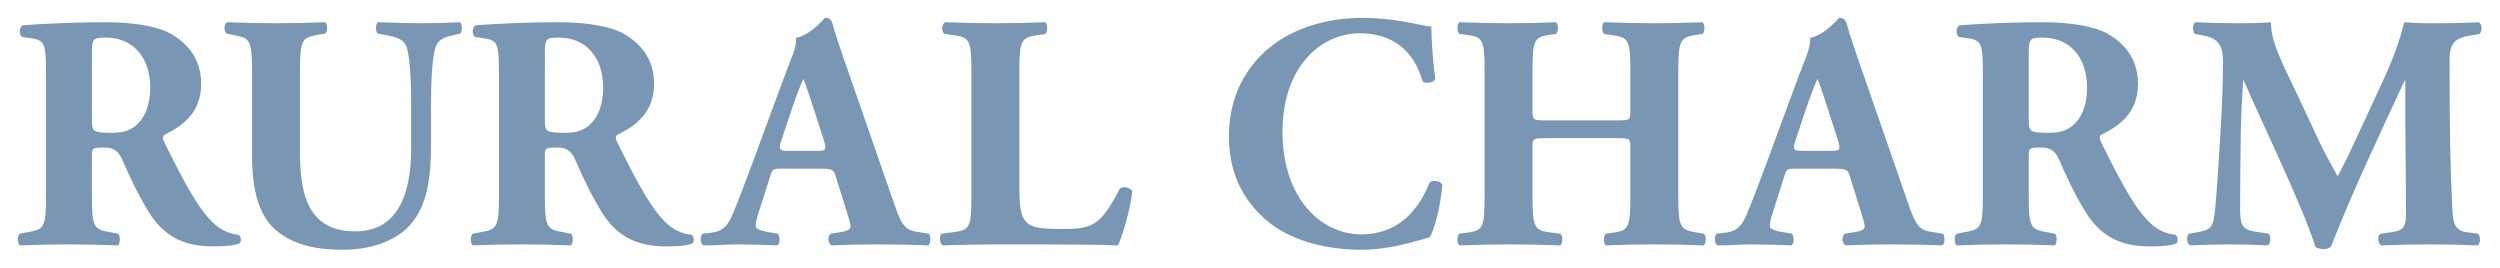 <?xml version="1.0" encoding="UTF-8"?>
<svg id="Outlined" xmlns="http://www.w3.org/2000/svg" xmlns:xlink="http://www.w3.org/1999/xlink" viewBox="0 0 916.8 98.4">
  <defs>
    <style>
      .cls-1 {
        filter: url(#drop-shadow-10);
      }

      .cls-1, .cls-2, .cls-3, .cls-4, .cls-5, .cls-6, .cls-7, .cls-8, .cls-9, .cls-10, .cls-11 {
        stroke-width: 0px;
      }

      .cls-1, .cls-2, .cls-4, .cls-5, .cls-6, .cls-7, .cls-8, .cls-9, .cls-10, .cls-11 {
        fill: #7997b5;
      }

      .cls-2 {
        filter: url(#drop-shadow-4);
      }

      .cls-3 {
        fill: none;
      }

      .cls-4 {
        filter: url(#drop-shadow-1);
      }

      .cls-5 {
        filter: url(#drop-shadow-7);
      }

      .cls-6 {
        filter: url(#drop-shadow-3);
      }

      .cls-7 {
        filter: url(#drop-shadow-6);
      }

      .cls-8 {
        filter: url(#drop-shadow-8);
      }

      .cls-9 {
        filter: url(#drop-shadow-5);
      }

      .cls-10 {
        filter: url(#drop-shadow-2);
      }

      .cls-11 {
        filter: url(#drop-shadow-9);
      }
    </style>
    <filter id="drop-shadow-1" filterUnits="userSpaceOnUse">
      <feOffset dx="1.417" dy="1.417"/>
      <feGaussianBlur result="blur" stdDeviation="2.126"/>
      <feFlood flood-color="#000" flood-opacity=".75"/>
      <feComposite in2="blur" operator="in"/>
      <feComposite in="SourceGraphic"/>
    </filter>
    <filter id="drop-shadow-2" filterUnits="userSpaceOnUse">
      <feOffset dx="1.417" dy="1.417"/>
      <feGaussianBlur result="blur-2" stdDeviation="2.126"/>
      <feFlood flood-color="#000" flood-opacity=".75"/>
      <feComposite in2="blur-2" operator="in"/>
      <feComposite in="SourceGraphic"/>
    </filter>
    <filter id="drop-shadow-3" filterUnits="userSpaceOnUse">
      <feOffset dx="1.417" dy="1.417"/>
      <feGaussianBlur result="blur-3" stdDeviation="2.126"/>
      <feFlood flood-color="#000" flood-opacity=".75"/>
      <feComposite in2="blur-3" operator="in"/>
      <feComposite in="SourceGraphic"/>
    </filter>
    <filter id="drop-shadow-4" filterUnits="userSpaceOnUse">
      <feOffset dx="1.417" dy="1.417"/>
      <feGaussianBlur result="blur-4" stdDeviation="2.126"/>
      <feFlood flood-color="#000" flood-opacity=".75"/>
      <feComposite in2="blur-4" operator="in"/>
      <feComposite in="SourceGraphic"/>
    </filter>
    <filter id="drop-shadow-5" filterUnits="userSpaceOnUse">
      <feOffset dx="1.417" dy="1.417"/>
      <feGaussianBlur result="blur-5" stdDeviation="2.126"/>
      <feFlood flood-color="#000" flood-opacity=".75"/>
      <feComposite in2="blur-5" operator="in"/>
      <feComposite in="SourceGraphic"/>
    </filter>
    <filter id="drop-shadow-6" filterUnits="userSpaceOnUse">
      <feOffset dx="1.417" dy="1.417"/>
      <feGaussianBlur result="blur-6" stdDeviation="2.126"/>
      <feFlood flood-color="#000" flood-opacity=".75"/>
      <feComposite in2="blur-6" operator="in"/>
      <feComposite in="SourceGraphic"/>
    </filter>
    <filter id="drop-shadow-7" filterUnits="userSpaceOnUse">
      <feOffset dx="1.417" dy="1.417"/>
      <feGaussianBlur result="blur-7" stdDeviation="2.126"/>
      <feFlood flood-color="#000" flood-opacity=".75"/>
      <feComposite in2="blur-7" operator="in"/>
      <feComposite in="SourceGraphic"/>
    </filter>
    <filter id="drop-shadow-8" filterUnits="userSpaceOnUse">
      <feOffset dx="1.417" dy="1.417"/>
      <feGaussianBlur result="blur-8" stdDeviation="2.126"/>
      <feFlood flood-color="#000" flood-opacity=".75"/>
      <feComposite in2="blur-8" operator="in"/>
      <feComposite in="SourceGraphic"/>
    </filter>
    <filter id="drop-shadow-9" filterUnits="userSpaceOnUse">
      <feOffset dx="1.417" dy="1.417"/>
      <feGaussianBlur result="blur-9" stdDeviation="2.126"/>
      <feFlood flood-color="#000" flood-opacity=".75"/>
      <feComposite in2="blur-9" operator="in"/>
      <feComposite in="SourceGraphic"/>
    </filter>
    <filter id="drop-shadow-10" filterUnits="userSpaceOnUse">
      <feOffset dx="1.417" dy="1.417"/>
      <feGaussianBlur result="blur-10" stdDeviation="2.126"/>
      <feFlood flood-color="#000" flood-opacity=".75"/>
      <feComposite in2="blur-10" operator="in"/>
      <feComposite in="SourceGraphic"/>
    </filter>
  </defs>
  <rect class="cls-3" x="2.298" y="2.298" width="909.181" height="90.709"/>
  <g>
    <path class="cls-4" d="m15.455,27.007c0-12.289-.246-13.641-5.407-14.378l-3.318-.492c-1.229-.614-1.229-3.687.246-4.301,9.217-.614,18.802-1.106,30.476-1.106,10.446,0,19.417,1.597,24.087,4.424,7.127,4.178,10.814,10.322,10.814,18.187,0,10.937-7.373,15.607-13.026,18.433-1.229.615-1.229,1.352-.614,2.704,8.111,16.467,13.149,25.683,19.048,30.722,3.195,2.581,6.39,3.318,8.234,3.441,1.106.614,1.106,2.458.492,3.195-1.966.86-5.899,1.106-9.709,1.106-11.305,0-18.433-4.056-23.84-12.904-3.932-6.513-6.759-12.535-9.585-19.048-1.475-3.318-3.441-4.301-6.513-4.301-4.301,0-4.547.246-4.547,2.703v15.115c0,11.306.737,12.166,6.267,13.15l3.318.614c.86.614.86,3.564-0,4.301-6.513-.246-12.166-.369-18.065-.369-6.144,0-11.551.123-17.942.369-.983-.737-.983-3.687,0-4.301l3.318-.614c5.53-.983,6.267-1.844,6.267-13.15V27.007Zm16.836,15.607c0,4.301.368,4.669,7.619,4.669,4.424,0,7.005-1.106,9.339-3.441,2.089-2.089,4.424-6.021,4.424-13.272,0-11.06-6.513-18.188-16.099-18.188-5.039,0-5.284.369-5.284,6.268v23.963Z"/>
    <path class="cls-10" d="m91.01,24.795c0-11.429-.737-12.166-6.268-13.272l-3.072-.615c-.983-.737-1.106-3.441.246-4.178,5.898.246,12.043.369,17.942.369,6.022,0,12.043-.123,17.942-.369.983.737.983,3.441,0,4.178l-2.949.492c-5.53.983-6.267,1.966-6.267,13.395v28.387c0,14.378,1.598,30.231,20.277,30.231,15.73,0,20.522-13.763,20.522-30.599v-14.87c0-9.954-.492-19.294-1.843-22.489-1.106-2.58-3.81-3.318-7.127-3.932l-3.318-.615c-.983-.983-.737-3.441,0-4.178,6.636.246,11.429.369,16.467.369,4.547,0,9.093-.123,13.763-.369.737.737.983,3.195,0,4.178l-2.212.492c-3.195.737-5.53,1.475-6.636,4.055-1.352,3.195-1.843,12.535-1.843,22.489v13.763c0,11.552-1.106,22.12-7.865,29.616-5.407,5.776-14.378,8.848-24.332,8.848-9.339,0-17.696-1.475-24.332-6.882-6.39-5.284-9.093-14.378-9.093-27.773v-30.722Z"/>
    <path class="cls-6" d="m181.557,27.007c0-12.289-.246-13.641-5.407-14.378l-3.318-.492c-1.229-.614-1.229-3.687.246-4.301,9.217-.614,18.802-1.106,30.476-1.106,10.446,0,19.417,1.597,24.087,4.424,7.127,4.178,10.814,10.322,10.814,18.187,0,10.937-7.373,15.607-13.026,18.433-1.229.615-1.229,1.352-.614,2.704,8.111,16.467,13.149,25.683,19.048,30.722,3.195,2.581,6.39,3.318,8.233,3.441,1.106.614,1.106,2.458.492,3.195-1.966.86-5.899,1.106-9.709,1.106-11.305,0-18.433-4.056-23.84-12.904-3.932-6.513-6.759-12.535-9.585-19.048-1.475-3.318-3.441-4.301-6.513-4.301-4.301,0-4.547.246-4.547,2.703v15.115c0,11.306.737,12.166,6.267,13.15l3.318.614c.86.614.86,3.564-0,4.301-6.513-.246-12.166-.369-18.065-.369-6.144,0-11.551.123-17.942.369-.983-.737-.983-3.687,0-4.301l3.318-.614c5.53-.983,6.267-1.844,6.267-13.15V27.007Zm16.836,15.607c0,4.301.368,4.669,7.619,4.669,4.424,0,7.005-1.106,9.339-3.441,2.089-2.089,4.424-6.021,4.424-13.272,0-11.06-6.513-18.188-16.099-18.188-5.039,0-5.284.369-5.284,6.268v23.963Z"/>
    <path class="cls-2" d="m285.193,60.432c-2.949,0-3.318.123-4.056,2.458l-4.547,14.255c-.737,2.458-.86,3.441-.86,4.424,0,.737.983,1.475,4.424,2.089l3.687.614c.737.86.983,3.686-.246,4.301-4.301-.246-9.217-.246-14.378-.369-4.178,0-7.005.369-12.658.369-1.352-.737-1.229-3.318-.369-4.301l3.318-.369c2.949-.369,5.407-1.352,7.496-6.144,2.089-4.915,4.301-10.814,7.619-19.662l11.06-29.985c2.826-7.742,5.161-12.043,4.793-15.607,5.898-1.352,10.446-7.373,10.691-7.373,1.598,0,2.335.614,2.827,2.458.983,3.564,2.458,8.111,5.53,16.836l16.713,48.172c2.58,7.373,3.686,10.2,8.233,10.937l4.67.737c.737.614.983,3.564-.123,4.301-5.899-.246-12.535-.369-18.925-.369-6.144,0-10.937.123-16.59.369-1.352-.737-1.598-3.318-.246-4.301l3.932-.614c2.826-.492,3.318-1.352,3.318-2.089,0-.86-.86-3.81-2.335-8.356l-3.318-10.569c-.615-1.966-1.598-2.212-5.899-2.212h-13.763Zm13.149-6.513c2.826,0,3.441-.369,2.458-3.564l-3.195-9.954c-1.72-5.284-3.318-10.323-4.424-12.904-1.229,2.703-3.195,7.865-5.039,13.518l-3.072,9.217c-1.106,3.318-.492,3.687,2.581,3.687h10.692Z"/>
    <path class="cls-9" d="m372.401,67.806c0,5.776.492,9.709,2.089,11.675,1.598,2.089,3.81,3.072,12.78,3.072,11.183,0,14.624-.369,21.874-14.624.983-1.229,3.81-.737,4.67.737-.614,6.39-3.564,16.59-5.284,19.908-6.513-.246-18.311-.369-28.387-.369h-16.467c-5.653,0-11.797.123-19.416.369-1.106-.737-1.352-3.564-.369-4.301l4.67-.614c5.53-.737,6.267-1.72,6.267-13.15V24.795c0-11.429-.737-12.535-6.267-13.272l-3.564-.492c-1.229-.737-1.229-3.564.246-4.301,6.39.246,12.535.369,18.433.369,5.899,0,12.043-.123,18.188-.369.983.737.983,3.564,0,4.301l-3.195.492c-5.53.86-6.268,1.843-6.268,13.272v43.011Z"/>
    <path class="cls-7" d="m523.473,8.328c0,2.212.368,12.043,1.475,19.171-.492,1.475-3.81,1.966-4.67.86-3.317-11.429-11.182-17.573-23.103-17.573-13.641,0-28.264,11.675-28.264,36.129,0,24.455,14.132,37.604,28.879,37.604,14.87,0,21.751-10.692,25.069-19.048.983-.983,3.933-.614,4.67.86-.86,9.094-2.95,16.467-4.67,19.294-6.636,1.843-15.361,4.547-24.946,4.547-12.043,0-24.332-2.827-33.057-9.34-8.848-6.759-15.607-16.959-15.607-32.197,0-14.992,6.39-25.561,14.87-32.565,8.725-7.251,21.26-10.937,34.04-10.937,12.534,0,21.629,2.949,25.315,3.195Z"/>
    <path class="cls-5" d="m565.742,49.25c-5.039,0-5.161.123-5.161,3.564v17.696c0,11.429.737,12.535,6.267,13.272l3.933.492c.983.737.983,3.564,0,4.301-7.005-.246-13.149-.369-18.68-.369-5.898,0-12.042.123-18.311.369-.983-.737-.983-3.564,0-4.301l2.95-.369c5.652-.737,6.267-1.966,6.267-13.395V24.795c0-11.429-.615-12.658-6.267-13.395l-2.95-.369c-.983-.737-.983-3.564,0-4.301,6.022.246,12.412.369,18.311.369,5.531,0,11.675-.123,17.082-.369.983.737.983,3.564,0,4.301l-2.581.369c-5.284.737-6.022,1.966-6.022,13.395v14.255c0,3.564.123,3.687,5.161,3.687h25.561c5.161,0,5.161-.123,5.161-3.687v-14.255c0-11.429-.615-12.412-6.267-13.272l-3.318-.492c-.983-.737-.983-3.564,0-4.301,6.759.246,12.781.369,18.68.369,6.021,0,11.674-.123,17.327-.369.984.737.984,3.564,0,4.301l-2.457.369c-5.653.86-6.391,1.966-6.391,13.395v45.714c0,11.429.737,12.289,6.391,13.272l2.949.492c.983.737.983,3.564,0,4.301-6.144-.246-12.166-.369-17.819-.369-6.144,0-12.166.123-18.065.369-.983-.737-.983-3.564,0-4.301l2.703-.369c5.652-.737,6.267-1.966,6.267-13.395v-17.696c0-3.441,0-3.564-5.161-3.564h-25.561Z"/>
    <path class="cls-8" d="m657.095,60.432c-2.95,0-3.318.123-4.056,2.458l-4.547,14.255c-.737,2.458-.86,3.441-.86,4.424,0,.737.983,1.475,4.424,2.089l3.686.614c.737.86.983,3.686-.246,4.301-4.301-.246-9.217-.246-14.378-.369-4.178,0-7.005.369-12.658.369-1.351-.737-1.229-3.318-.368-4.301l3.317-.369c2.95-.369,5.408-1.352,7.497-6.144,2.089-4.915,4.301-10.814,7.619-19.662l11.059-29.985c2.827-7.742,5.161-12.043,4.793-15.607,5.899-1.352,10.446-7.373,10.691-7.373,1.598,0,2.335.614,2.826,2.458.983,3.564,2.458,8.111,5.531,16.836l16.713,48.172c2.581,7.373,3.686,10.2,8.233,10.937l4.67.737c.737.614.983,3.564-.124,4.301-5.898-.246-12.534-.369-18.924-.369-6.144,0-10.938.123-16.59.369-1.352-.737-1.598-3.318-.246-4.301l3.933-.614c2.826-.492,3.318-1.352,3.318-2.089,0-.86-.86-3.81-2.335-8.356l-3.318-10.569c-.614-1.966-1.598-2.212-5.898-2.212h-13.764Zm13.149-6.513c2.826,0,3.441-.369,2.458-3.564l-3.195-9.954c-1.72-5.284-3.318-10.323-4.424-12.904-1.229,2.703-3.195,7.865-5.039,13.518l-3.072,9.217c-1.107,3.318-.492,3.687,2.581,3.687h10.691Z"/>
    <path class="cls-11" d="m725.73,27.007c0-12.289-.246-13.641-5.407-14.378l-3.318-.492c-1.229-.614-1.229-3.687.246-4.301,9.217-.614,18.802-1.106,30.477-1.106,10.446,0,19.416,1.597,24.087,4.424,7.127,4.178,10.814,10.322,10.814,18.187,0,10.937-7.373,15.607-13.026,18.433-1.229.615-1.229,1.352-.614,2.704,8.11,16.467,13.149,25.683,19.047,30.722,3.195,2.581,6.391,3.318,8.234,3.441,1.106.614,1.106,2.458.491,3.195-1.966.86-5.898,1.106-9.708,1.106-11.306,0-18.433-4.056-23.84-12.904-3.933-6.513-6.759-12.535-9.585-19.048-1.475-3.318-3.441-4.301-6.514-4.301-4.3,0-4.547.246-4.547,2.703v15.115c0,11.306.737,12.166,6.267,13.15l3.318.614c.86.614.86,3.564,0,4.301-6.513-.246-12.166-.369-18.064-.369-6.144,0-11.552.123-17.942.369-.983-.737-.983-3.687,0-4.301l3.318-.614c5.53-.983,6.267-1.844,6.267-13.15V27.007Zm16.836,15.607c0,4.301.369,4.669,7.619,4.669,4.424,0,7.005-1.106,9.34-3.441,2.089-2.089,4.424-6.021,4.424-13.272,0-11.06-6.514-18.188-16.099-18.188-5.038,0-5.284.369-5.284,6.268v23.963Z"/>
    <path class="cls-1" d="m803.492,11.031c-.983-.983-.983-3.932.368-4.301,4.178.246,9.463.369,15.484.369,4.056,0,7.619,0,12.043-.369,0,7.619,4.301,15.115,9.708,26.667l8.11,17.327c1.106,2.458,4.916,9.463,6.636,12.535,1.598-2.949,3.564-6.759,6.882-14.009l6.267-13.518c5.898-12.658,8.602-18.433,11.306-29.002,5.652.492,9.462.369,13.149.369,4.055,0,9.708-.123,14.132-.369,1.351.737,1.351,3.072.368,4.301l-3.564.615c-5.039.86-7.496,2.335-7.496,8.848,0,25.315.246,38.587.983,54.071.246,5.653.737,8.602,5.53,9.217l3.933.492c.983.983.983,3.81-.246,4.301-5.652-.246-10.937-.369-16.958-.369-5.53,0-12.289.123-18.188.369-1.475-.615-1.598-3.441-.368-4.301l3.686-.492c5.652-.737,5.652-2.212,5.652-9.708l-.246-31.951v-14.01h-.246c-9.094,19.662-18.925,40.185-27.036,60.953-.615.492-1.475.86-2.458.86-1.106,0-2.458-.246-3.195-.737-4.792-15.238-19.416-45.1-26.298-61.076h-.246c-.492,7.988-.737,12.781-.86,19.171-.123,7.988-.246,20.277-.246,27.65,0,6.144.737,7.865,5.652,8.602l4.793.737c.983.86.737,3.686-.246,4.301-4.547-.246-9.831-.369-14.5-.369-3.933,0-8.971.123-13.887.369-1.598-.492-1.598-3.687-.492-4.301l2.212-.369c6.267-1.106,6.636-1.843,7.373-9.462.615-6.022,1.229-16.713,1.967-28.387.491-8.234.86-18.188.86-24.824,0-7.005-2.704-8.848-7.619-9.708l-2.703-.492Z"/>
  </g>
</svg>